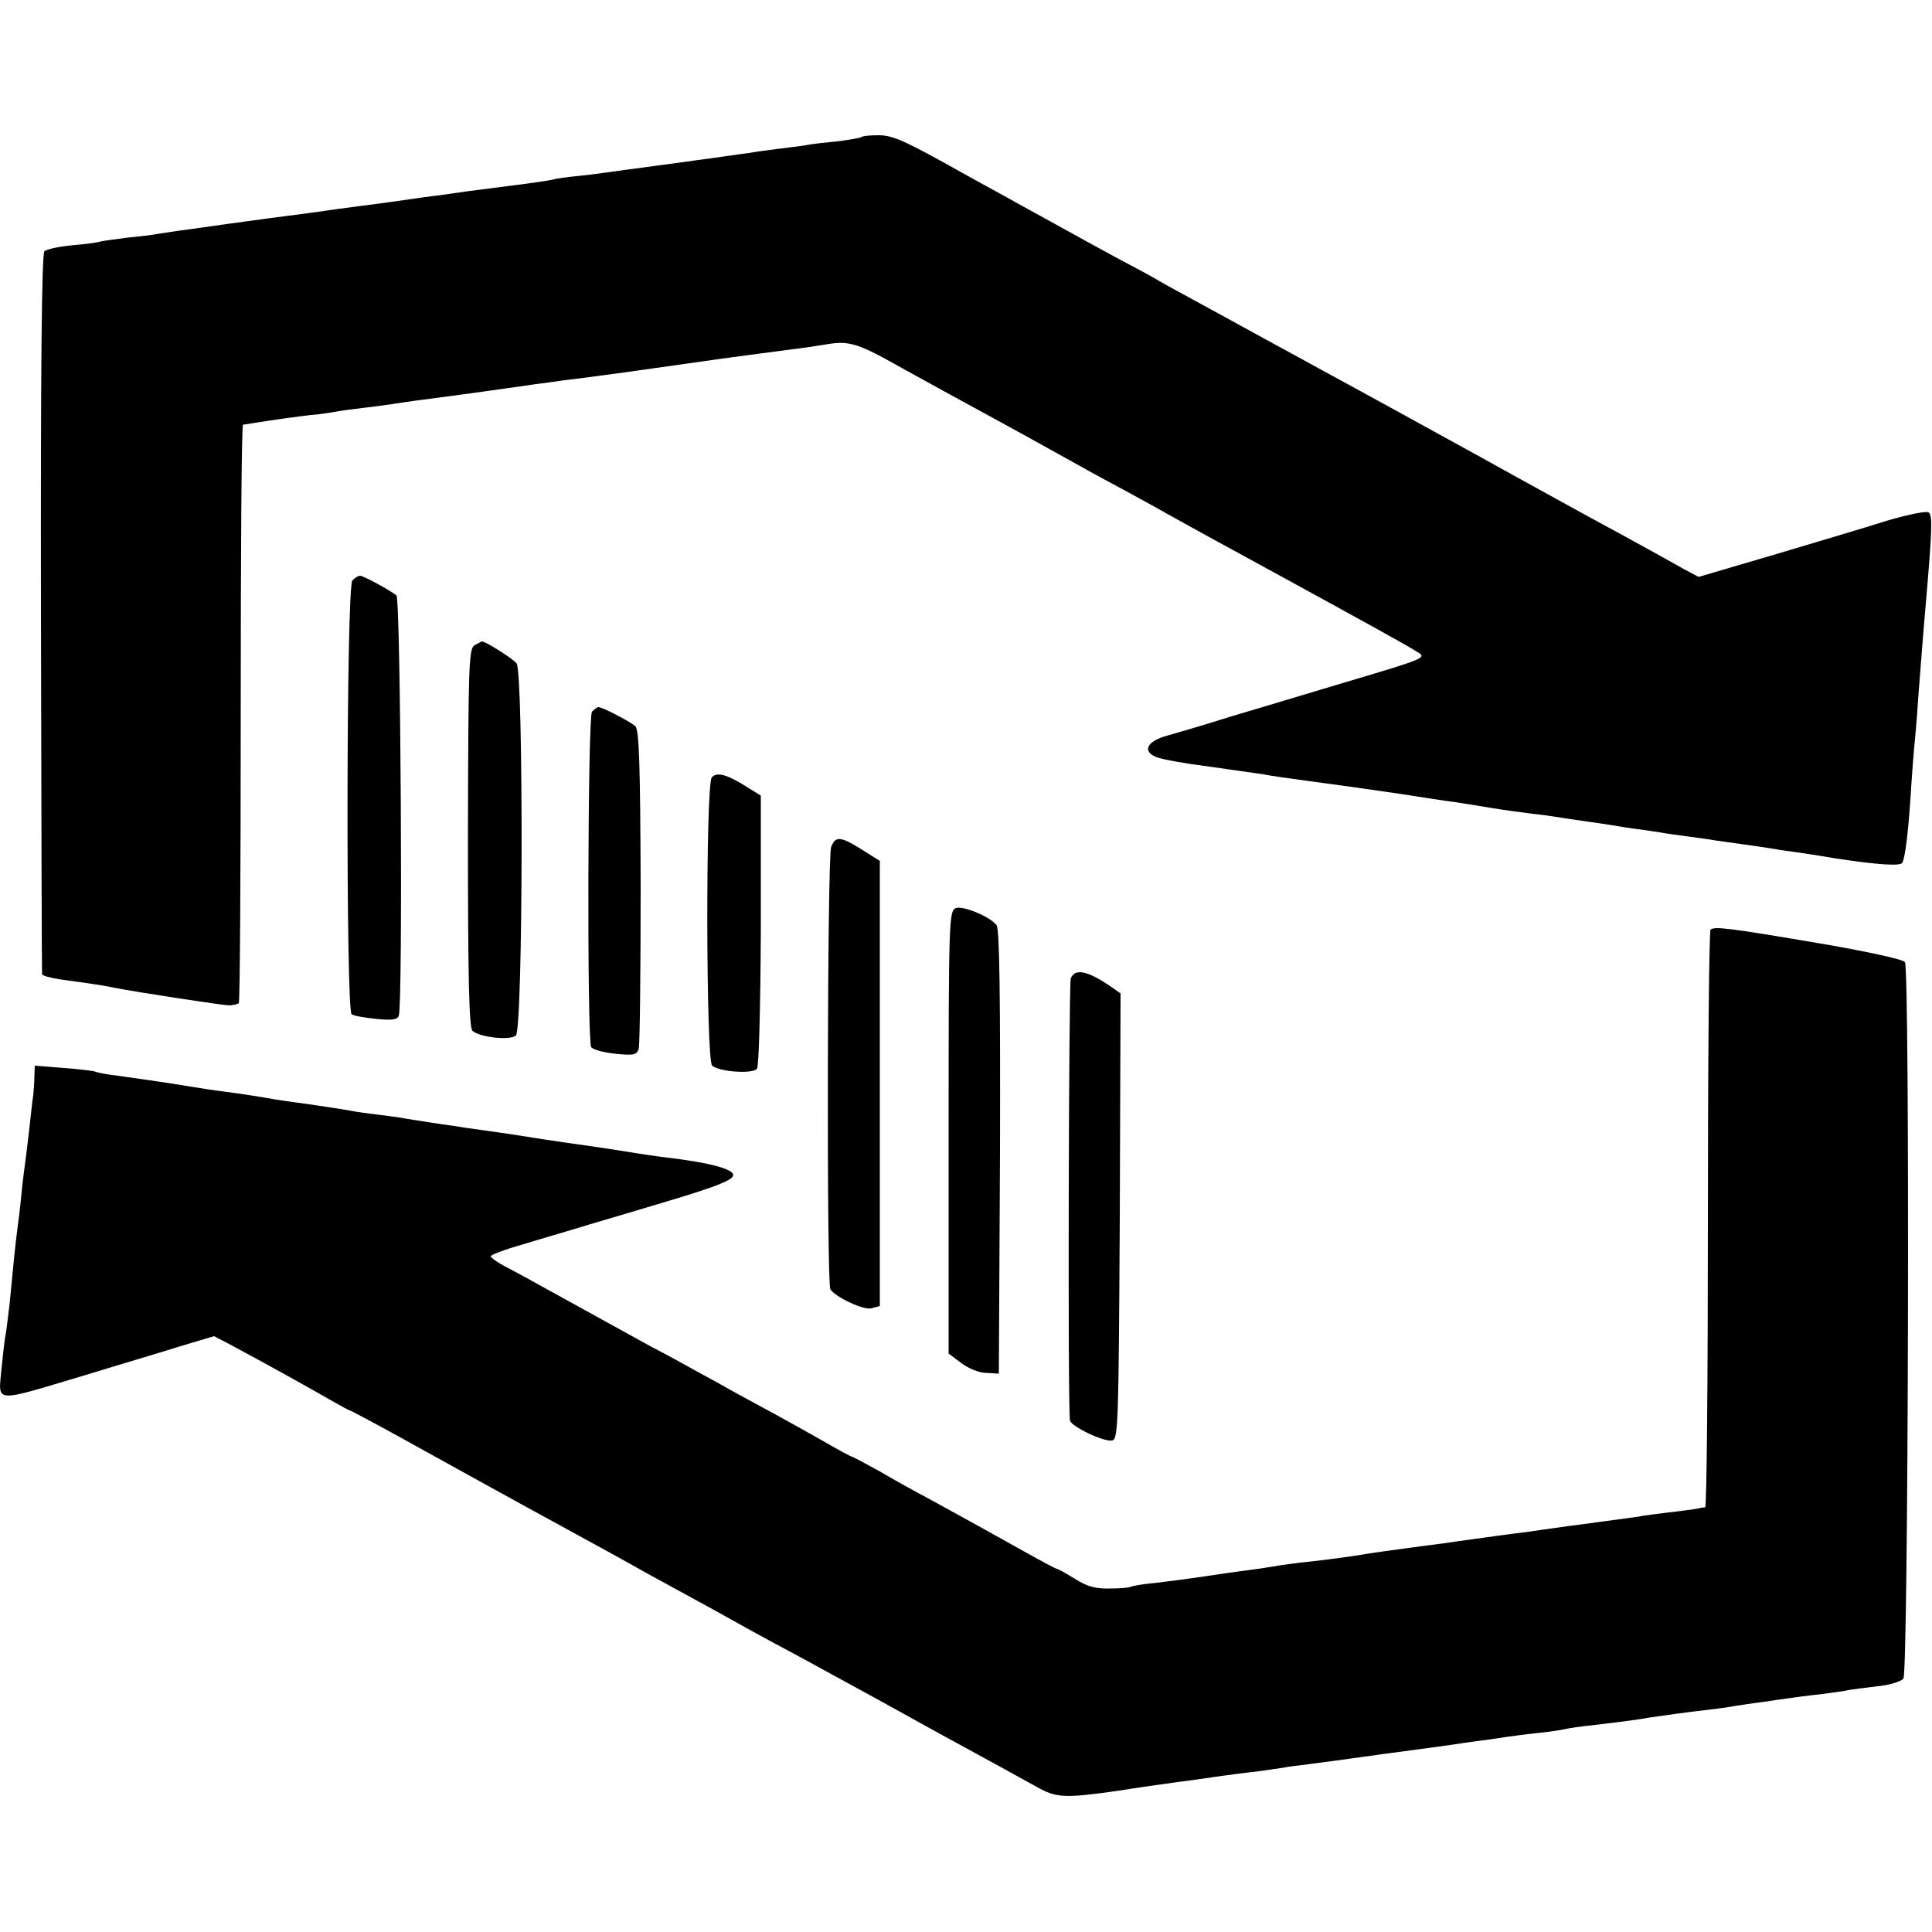 <?xml version="1.0" standalone="no"?>
<!DOCTYPE svg PUBLIC "-//W3C//DTD SVG 20010904//EN"
 "http://www.w3.org/TR/2001/REC-SVG-20010904/DTD/svg10.dtd">
<svg version="1.0" xmlns="http://www.w3.org/2000/svg"
 width="500pt" height="500pt" viewBox="0 0 500 500"
 preserveAspectRatio="xMidYMid meet">
<g transform="translate(0,500) scale(0.1,-0.1)"
fill="#000000" stroke="none">
<path d="M2229 4645 c-3 -2 -31 -7 -64 -11 -32 -3 -66 -7 -75 -9 -8 -2 -43 -6
-75 -10 -33 -4 -67 -9 -77 -11 -9 -1 -38 -5 -65 -9 -26 -4 -59 -8 -73 -10 -14
-2 -63 -9 -110 -15 -47 -6 -96 -13 -110 -15 -14 -2 -50 -7 -80 -10 -30 -3 -62
-7 -70 -10 -8 -2 -37 -6 -65 -10 -47 -6 -70 -9 -155 -20 -19 -3 -51 -7 -70
-10 -19 -2 -69 -9 -110 -15 -41 -6 -88 -12 -105 -14 -16 -2 -68 -9 -115 -16
-47 -6 -98 -13 -115 -15 -16 -2 -66 -9 -110 -15 -44 -6 -96 -14 -115 -16 -19
-3 -46 -7 -60 -9 -14 -3 -50 -7 -80 -10 -30 -4 -62 -8 -70 -10 -8 -3 -42 -7
-75 -10 -32 -3 -64 -10 -70 -15 -7 -6 -10 -299 -9 -937 1 -510 2 -931 3 -934
0 -4 22 -10 49 -14 81 -11 114 -16 136 -21 62 -12 284 -46 300 -46 10 1 21 3
24 6 3 4 5 341 5 751 0 410 2 745 6 746 3 0 15 2 26 4 43 7 121 18 150 21 17
1 44 5 60 8 17 3 53 8 80 11 28 3 61 8 75 10 14 2 45 7 70 10 45 6 174 23 220
30 14 2 45 6 70 10 25 3 61 8 80 11 19 2 49 6 65 8 17 2 50 7 75 10 141 20
198 28 220 31 32 5 184 25 230 31 19 2 60 8 90 13 58 10 82 2 195 -62 41 -23
162 -89 250 -137 28 -15 93 -51 145 -80 52 -29 124 -69 160 -88 36 -19 80 -44
99 -54 19 -11 129 -72 245 -135 322 -176 409 -224 435 -241 24 -14 17 -17
-175 -74 -109 -33 -251 -75 -314 -94 -63 -20 -135 -41 -160 -48 -51 -14 -65
-40 -28 -55 13 -6 75 -17 138 -25 63 -9 126 -18 140 -20 14 -3 62 -10 107 -16
118 -16 126 -17 243 -34 58 -9 121 -19 140 -21 19 -3 64 -10 100 -16 36 -6 83
-12 105 -15 22 -2 49 -6 61 -8 12 -2 45 -7 74 -11 29 -4 62 -9 74 -11 12 -2
41 -7 66 -10 25 -3 52 -8 61 -9 9 -2 40 -6 69 -10 29 -4 60 -8 69 -10 9 -1 41
-6 71 -10 30 -4 64 -9 75 -11 10 -2 37 -6 60 -9 22 -3 68 -10 102 -16 112 -17
170 -21 176 -12 7 12 15 71 22 178 3 50 8 114 11 143 3 30 7 82 9 115 5 64 13
168 20 247 15 176 17 218 6 224 -6 4 -55 -6 -109 -22 -53 -17 -185 -56 -292
-88 l-194 -57 -36 19 c-19 11 -136 76 -260 143 -124 68 -245 135 -270 149
-118 65 -360 198 -405 222 -27 15 -95 52 -150 82 -55 30 -131 72 -170 93 -38
21 -83 45 -100 55 -16 10 -66 37 -110 60 -44 24 -114 62 -155 85 -41 23 -106
58 -143 79 -37 20 -82 45 -100 55 -157 88 -186 101 -224 101 -22 0 -42 -2 -44
-5z"/>
<path d="M912 3498 c-16 -16 -17 -1113 -2 -1123 6 -4 34 -9 64 -12 40 -4 54
-2 58 8 11 29 5 1079 -6 1088 -17 14 -86 51 -94 51 -5 0 -13 -5 -20 -12z"/>
<path d="M1228 3330 c-15 -9 -16 -54 -17 -499 0 -368 3 -492 12 -499 20 -17
97 -25 112 -12 19 16 20 939 2 963 -10 13 -82 58 -90 57 -1 0 -9 -5 -19 -10z"/>
<path d="M1532 3158 c-11 -15 -13 -850 -2 -868 4 -6 32 -14 62 -17 49 -5 56
-3 61 13 3 11 5 200 5 421 -1 319 -4 405 -14 414 -16 13 -85 49 -95 49 -4 0
-11 -6 -17 -12z"/>
<path d="M1842 2988 c-16 -20 -15 -733 1 -746 19 -16 105 -22 116 -8 5 6 9
153 10 359 l0 348 -37 23 c-51 32 -77 39 -90 24z"/>
<path d="M2151 2808 c-10 -26 -12 -1131 -2 -1145 15 -21 86 -54 106 -49 l22 6
0 576 0 576 -46 29 c-56 35 -69 36 -80 7z"/>
<path d="M2474 2650 c-18 -7 -19 -28 -19 -580 l0 -573 32 -24 c18 -14 47 -26
65 -26 l33 -2 3 574 c1 396 -1 578 -9 587 -19 23 -86 50 -105 44z"/>
<path d="M4427 2594 c-4 -4 -7 -342 -7 -751 0 -408 -3 -743 -7 -744 -5 0 -15
-2 -24 -4 -8 -1 -40 -6 -70 -9 -30 -4 -65 -8 -79 -11 -14 -2 -63 -9 -110 -15
-47 -6 -96 -13 -110 -15 -14 -2 -45 -6 -70 -10 -44 -5 -99 -13 -150 -20 -14
-2 -45 -6 -70 -10 -25 -3 -63 -8 -85 -11 -22 -3 -51 -7 -65 -9 -14 -2 -43 -6
-65 -10 -53 -8 -101 -14 -150 -19 -22 -3 -54 -7 -70 -10 -17 -3 -50 -8 -75
-11 -25 -3 -72 -10 -105 -15 -33 -5 -87 -12 -120 -16 -33 -3 -63 -8 -67 -10
-4 -3 -29 -5 -56 -5 -36 -1 -59 5 -90 25 -23 14 -44 26 -47 26 -3 0 -40 20
-83 44 -91 51 -153 85 -242 134 -36 19 -96 52 -133 74 -38 21 -70 38 -72 38
-2 0 -34 17 -72 39 -97 55 -160 89 -223 123 -30 17 -77 43 -105 58 -27 15 -81
45 -120 65 -38 21 -131 72 -205 113 -74 41 -152 84 -172 94 -21 11 -38 23 -38
27 0 3 35 17 78 29 42 13 122 36 177 53 55 16 138 41 185 55 135 40 183 58
187 71 6 16 -56 34 -177 48 -25 3 -56 8 -70 10 -56 9 -87 14 -130 20 -74 10
-163 24 -200 30 -8 1 -40 6 -70 10 -30 4 -64 9 -75 11 -37 5 -100 15 -125 19
-14 3 -45 7 -70 10 -25 3 -56 7 -70 10 -33 6 -74 12 -130 20 -25 3 -56 8 -70
10 -34 6 -76 13 -130 20 -25 3 -70 10 -100 15 -60 10 -98 15 -175 26 -27 3
-53 8 -56 10 -4 2 -41 7 -83 10 l-76 6 -1 -28 c0 -16 -2 -38 -3 -49 -2 -11 -6
-49 -10 -85 -4 -36 -9 -76 -11 -90 -2 -14 -7 -52 -10 -85 -3 -33 -8 -71 -10
-85 -2 -14 -6 -50 -9 -80 -3 -30 -8 -81 -11 -113 -4 -32 -8 -67 -10 -79 -3
-11 -7 -52 -11 -89 -8 -92 -26 -90 216 -18 91 28 203 61 250 76 l84 25 46 -24
c108 -58 208 -114 253 -140 26 -15 50 -28 52 -28 2 0 66 -34 142 -76 76 -42
161 -89 188 -104 45 -25 169 -93 310 -170 28 -15 67 -37 87 -48 21 -12 68 -38
105 -58 37 -20 86 -47 108 -59 57 -32 140 -78 210 -115 33 -18 83 -45 110 -60
28 -15 145 -79 260 -143 116 -63 232 -127 259 -142 50 -28 72 -29 206 -10 19
3 64 10 100 15 36 5 85 12 110 15 25 4 56 8 70 10 14 2 50 7 80 10 30 4 62 9
70 10 8 2 38 6 65 9 45 6 83 11 155 21 14 2 63 9 110 15 47 6 96 13 110 15 14
2 45 7 70 10 25 3 56 8 70 10 14 2 50 7 80 10 30 3 62 8 70 10 8 2 40 7 70 10
86 10 121 15 149 20 35 5 96 14 151 20 25 3 56 7 70 10 14 2 45 7 70 10 25 4
56 8 70 10 14 2 49 7 79 10 30 4 63 8 74 11 10 2 45 6 76 10 31 3 61 12 67 20
13 16 17 1833 4 1854 -4 7 -96 27 -206 46 -252 43 -287 47 -297 38z"/>
<path d="M2771 2467 c-5 -17 -8 -1095 -2 -1143 2 -15 87 -56 109 -52 16 3 17
40 20 580 l2 577 -27 19 c-59 40 -92 47 -102 19z"/>
</g>
</svg>
